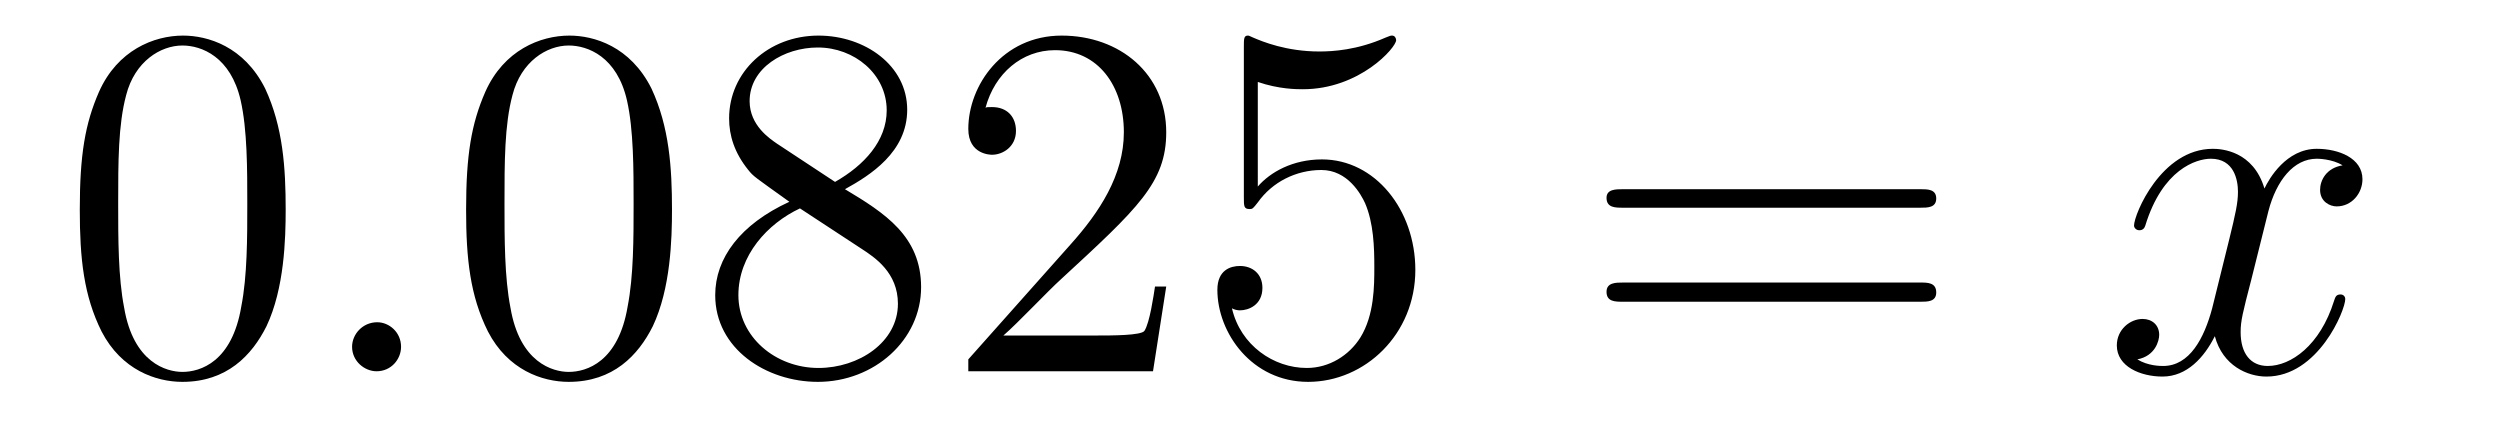 <?xml version='1.0'?>
<!-- This file was generated by dvisvgm 1.9.2 -->
<svg height='10pt' version='1.1' viewBox='0 -10 59 10' width='59pt' xmlns='http://www.w3.org/2000/svg' xmlns:xlink='http://www.w3.org/1999/xlink'>
<g id='page1'>
<g transform='matrix(1 0 0 1 -127 653)'>
<path d='M133.742 -658.051C133.742 -659.035 133.68 -660.004 133.258 -660.91C132.758 -661.91 131.898 -662.16 131.32 -662.16C130.633 -662.16 129.773 -661.816 129.336 -660.832C129.008 -660.082 128.883 -659.348 128.883 -658.051C128.883 -656.895 128.977 -656.019 129.398 -655.176C129.867 -654.27 130.68 -653.988 131.305 -653.988C132.352 -653.988 132.945 -654.613 133.289 -655.301C133.711 -656.191 133.742 -657.363 133.742 -658.051ZM131.305 -654.223C130.93 -654.223 130.148 -654.441 129.93 -655.738C129.789 -656.457 129.789 -657.363 129.789 -658.191C129.789 -659.176 129.789 -660.051 129.977 -660.754C130.18 -661.551 130.789 -661.926 131.305 -661.926C131.758 -661.926 132.445 -661.66 132.68 -660.629C132.836 -659.941 132.836 -659.004 132.836 -658.191C132.836 -657.395 132.836 -656.488 132.695 -655.77C132.477 -654.457 131.727 -654.223 131.305 -654.223ZM134.277 -654.238' fill-rule='evenodd'/>
<path d='M136.465 -654.816C136.465 -655.16 136.184 -655.395 135.902 -655.395C135.559 -655.395 135.309 -655.113 135.309 -654.816C135.309 -654.473 135.606 -654.238 135.887 -654.238C136.23 -654.238 136.465 -654.519 136.465 -654.816ZM137.516 -654.238' fill-rule='evenodd'/>
<path d='M142.859 -658.051C142.859 -659.035 142.797 -660.004 142.375 -660.91C141.875 -661.91 141.016 -662.16 140.438 -662.16C139.75 -662.16 138.891 -661.816 138.453 -660.832C138.125 -660.082 138 -659.348 138 -658.051C138 -656.895 138.094 -656.019 138.516 -655.176C138.984 -654.27 139.797 -653.988 140.422 -653.988C141.469 -653.988 142.062 -654.613 142.406 -655.301C142.828 -656.191 142.859 -657.363 142.859 -658.051ZM140.422 -654.223C140.047 -654.223 139.266 -654.441 139.047 -655.738C138.906 -656.457 138.906 -657.363 138.906 -658.191C138.906 -659.176 138.906 -660.051 139.094 -660.754C139.297 -661.551 139.906 -661.926 140.422 -661.926C140.875 -661.926 141.563 -661.66 141.797 -660.629C141.953 -659.941 141.953 -659.004 141.953 -658.191C141.953 -657.395 141.953 -656.488 141.813 -655.77C141.594 -654.457 140.844 -654.223 140.422 -654.223ZM146.941 -658.535C147.535 -658.863 148.41 -659.41 148.41 -660.41C148.41 -661.457 147.41 -662.16 146.316 -662.16C145.129 -662.16 144.207 -661.301 144.207 -660.207C144.207 -659.801 144.332 -659.394 144.66 -658.988C144.785 -658.832 144.801 -658.832 145.629 -658.238C144.473 -657.707 143.879 -656.91 143.879 -656.035C143.879 -654.77 145.082 -653.988 146.301 -653.988C147.629 -653.988 148.738 -654.973 148.738 -656.223C148.738 -657.426 147.879 -657.973 146.941 -658.535ZM145.332 -659.613C145.176 -659.723 144.691 -660.035 144.691 -660.613C144.691 -661.395 145.504 -661.879 146.301 -661.879C147.16 -661.879 147.926 -661.254 147.926 -660.395C147.926 -659.676 147.395 -659.098 146.707 -658.707L145.332 -659.613ZM145.879 -658.082L147.332 -657.129C147.645 -656.926 148.191 -656.566 148.191 -655.832C148.191 -654.926 147.27 -654.316 146.316 -654.316C145.301 -654.316 144.426 -655.051 144.426 -656.035C144.426 -656.973 145.113 -657.723 145.879 -658.082ZM154.523 -656.238H154.258C154.227 -656.035 154.133 -655.379 154.008 -655.191C153.93 -655.082 153.242 -655.082 152.883 -655.082H150.68C151.008 -655.363 151.727 -656.129 152.039 -656.41C153.852 -658.082 154.523 -658.691 154.523 -659.879C154.523 -661.254 153.43 -662.16 152.055 -662.16C150.664 -662.16 149.852 -660.988 149.852 -659.957C149.852 -659.348 150.383 -659.348 150.414 -659.348C150.664 -659.348 150.977 -659.535 150.977 -659.91C150.977 -660.254 150.758 -660.473 150.414 -660.473C150.305 -660.473 150.289 -660.473 150.258 -660.457C150.477 -661.269 151.117 -661.816 151.898 -661.816C152.914 -661.816 153.523 -660.973 153.523 -659.879C153.523 -658.863 152.945 -657.988 152.258 -657.223L149.852 -654.519V-654.238H154.211L154.523 -656.238ZM156.684 -661.066C157.184 -660.894 157.605 -660.894 157.746 -660.894C159.09 -660.894 159.949 -661.879 159.949 -662.051C159.949 -662.098 159.918 -662.16 159.855 -662.16C159.824 -662.16 159.809 -662.16 159.699 -662.113C159.027 -661.816 158.449 -661.785 158.137 -661.785C157.356 -661.785 156.793 -662.019 156.574 -662.113C156.48 -662.16 156.465 -662.16 156.449 -662.16C156.355 -662.16 156.355 -662.082 156.355 -661.895V-658.348C156.355 -658.129 156.355 -658.066 156.496 -658.066C156.559 -658.066 156.574 -658.082 156.684 -658.223C157.027 -658.707 157.59 -658.988 158.184 -658.988C158.809 -658.988 159.121 -658.41 159.215 -658.207C159.418 -657.738 159.434 -657.16 159.434 -656.707S159.434 -655.566 159.105 -655.035C158.84 -654.613 158.371 -654.316 157.84 -654.316C157.059 -654.316 156.277 -654.848 156.074 -655.723C156.137 -655.691 156.199 -655.676 156.262 -655.676C156.465 -655.676 156.793 -655.801 156.793 -656.207C156.793 -656.535 156.559 -656.723 156.262 -656.723C156.043 -656.723 155.73 -656.629 155.73 -656.16C155.73 -655.145 156.543 -653.988 157.871 -653.988C159.215 -653.988 160.402 -655.113 160.402 -656.629C160.402 -658.051 159.449 -659.238 158.199 -659.238C157.512 -659.238 156.981 -658.941 156.684 -658.598V-661.066ZM161.031 -654.238' fill-rule='evenodd'/>
<path d='M172.32 -658.098C172.492 -658.098 172.695 -658.098 172.695 -658.316C172.695 -658.535 172.492 -658.535 172.32 -658.535H165.305C165.133 -658.535 164.914 -658.535 164.914 -658.332C164.914 -658.098 165.117 -658.098 165.305 -658.098H172.32ZM172.32 -655.879C172.492 -655.879 172.695 -655.879 172.695 -656.098C172.695 -656.332 172.492 -656.332 172.32 -656.332H165.305C165.133 -656.332 164.914 -656.332 164.914 -656.113C164.914 -655.879 165.117 -655.879 165.305 -655.879H172.32ZM173.391 -654.238' fill-rule='evenodd'/>
<path d='M182.285 -659.098C181.895 -659.035 181.754 -658.738 181.754 -658.52C181.754 -658.238 181.988 -658.129 182.145 -658.129C182.504 -658.129 182.754 -658.441 182.754 -658.77C182.754 -659.27 182.191 -659.488 181.676 -659.488C180.957 -659.488 180.551 -658.785 180.441 -658.551C180.176 -659.441 179.426 -659.488 179.223 -659.488C178.004 -659.488 177.363 -657.941 177.363 -657.676C177.363 -657.629 177.41 -657.566 177.488 -657.566C177.582 -657.566 177.613 -657.629 177.629 -657.676C178.035 -659.004 178.832 -659.254 179.176 -659.254C179.723 -659.254 179.816 -658.754 179.816 -658.473C179.816 -658.207 179.754 -657.941 179.613 -657.363L179.207 -655.723C179.019 -655.02 178.676 -654.363 178.051 -654.363C177.988 -654.363 177.691 -654.363 177.441 -654.519C177.863 -654.598 177.957 -654.957 177.957 -655.098C177.957 -655.332 177.785 -655.473 177.566 -655.473C177.27 -655.473 176.957 -655.223 176.957 -654.848C176.957 -654.348 177.519 -654.113 178.035 -654.113C178.613 -654.113 179.019 -654.566 179.27 -655.066C179.457 -654.363 180.051 -654.113 180.488 -654.113C181.707 -654.113 182.348 -655.676 182.348 -655.941C182.348 -656.004 182.301 -656.051 182.238 -656.051C182.129 -656.051 182.113 -655.988 182.082 -655.895C181.754 -654.848 181.066 -654.363 180.519 -654.363C180.113 -654.363 179.879 -654.66 179.879 -655.16C179.879 -655.426 179.926 -655.613 180.129 -656.394L180.535 -658.02C180.723 -658.738 181.129 -659.254 181.676 -659.254C181.691 -659.254 182.035 -659.254 182.285 -659.098ZM183.227 -654.238' fill-rule='evenodd'/>
</g>
</g>
</svg>
